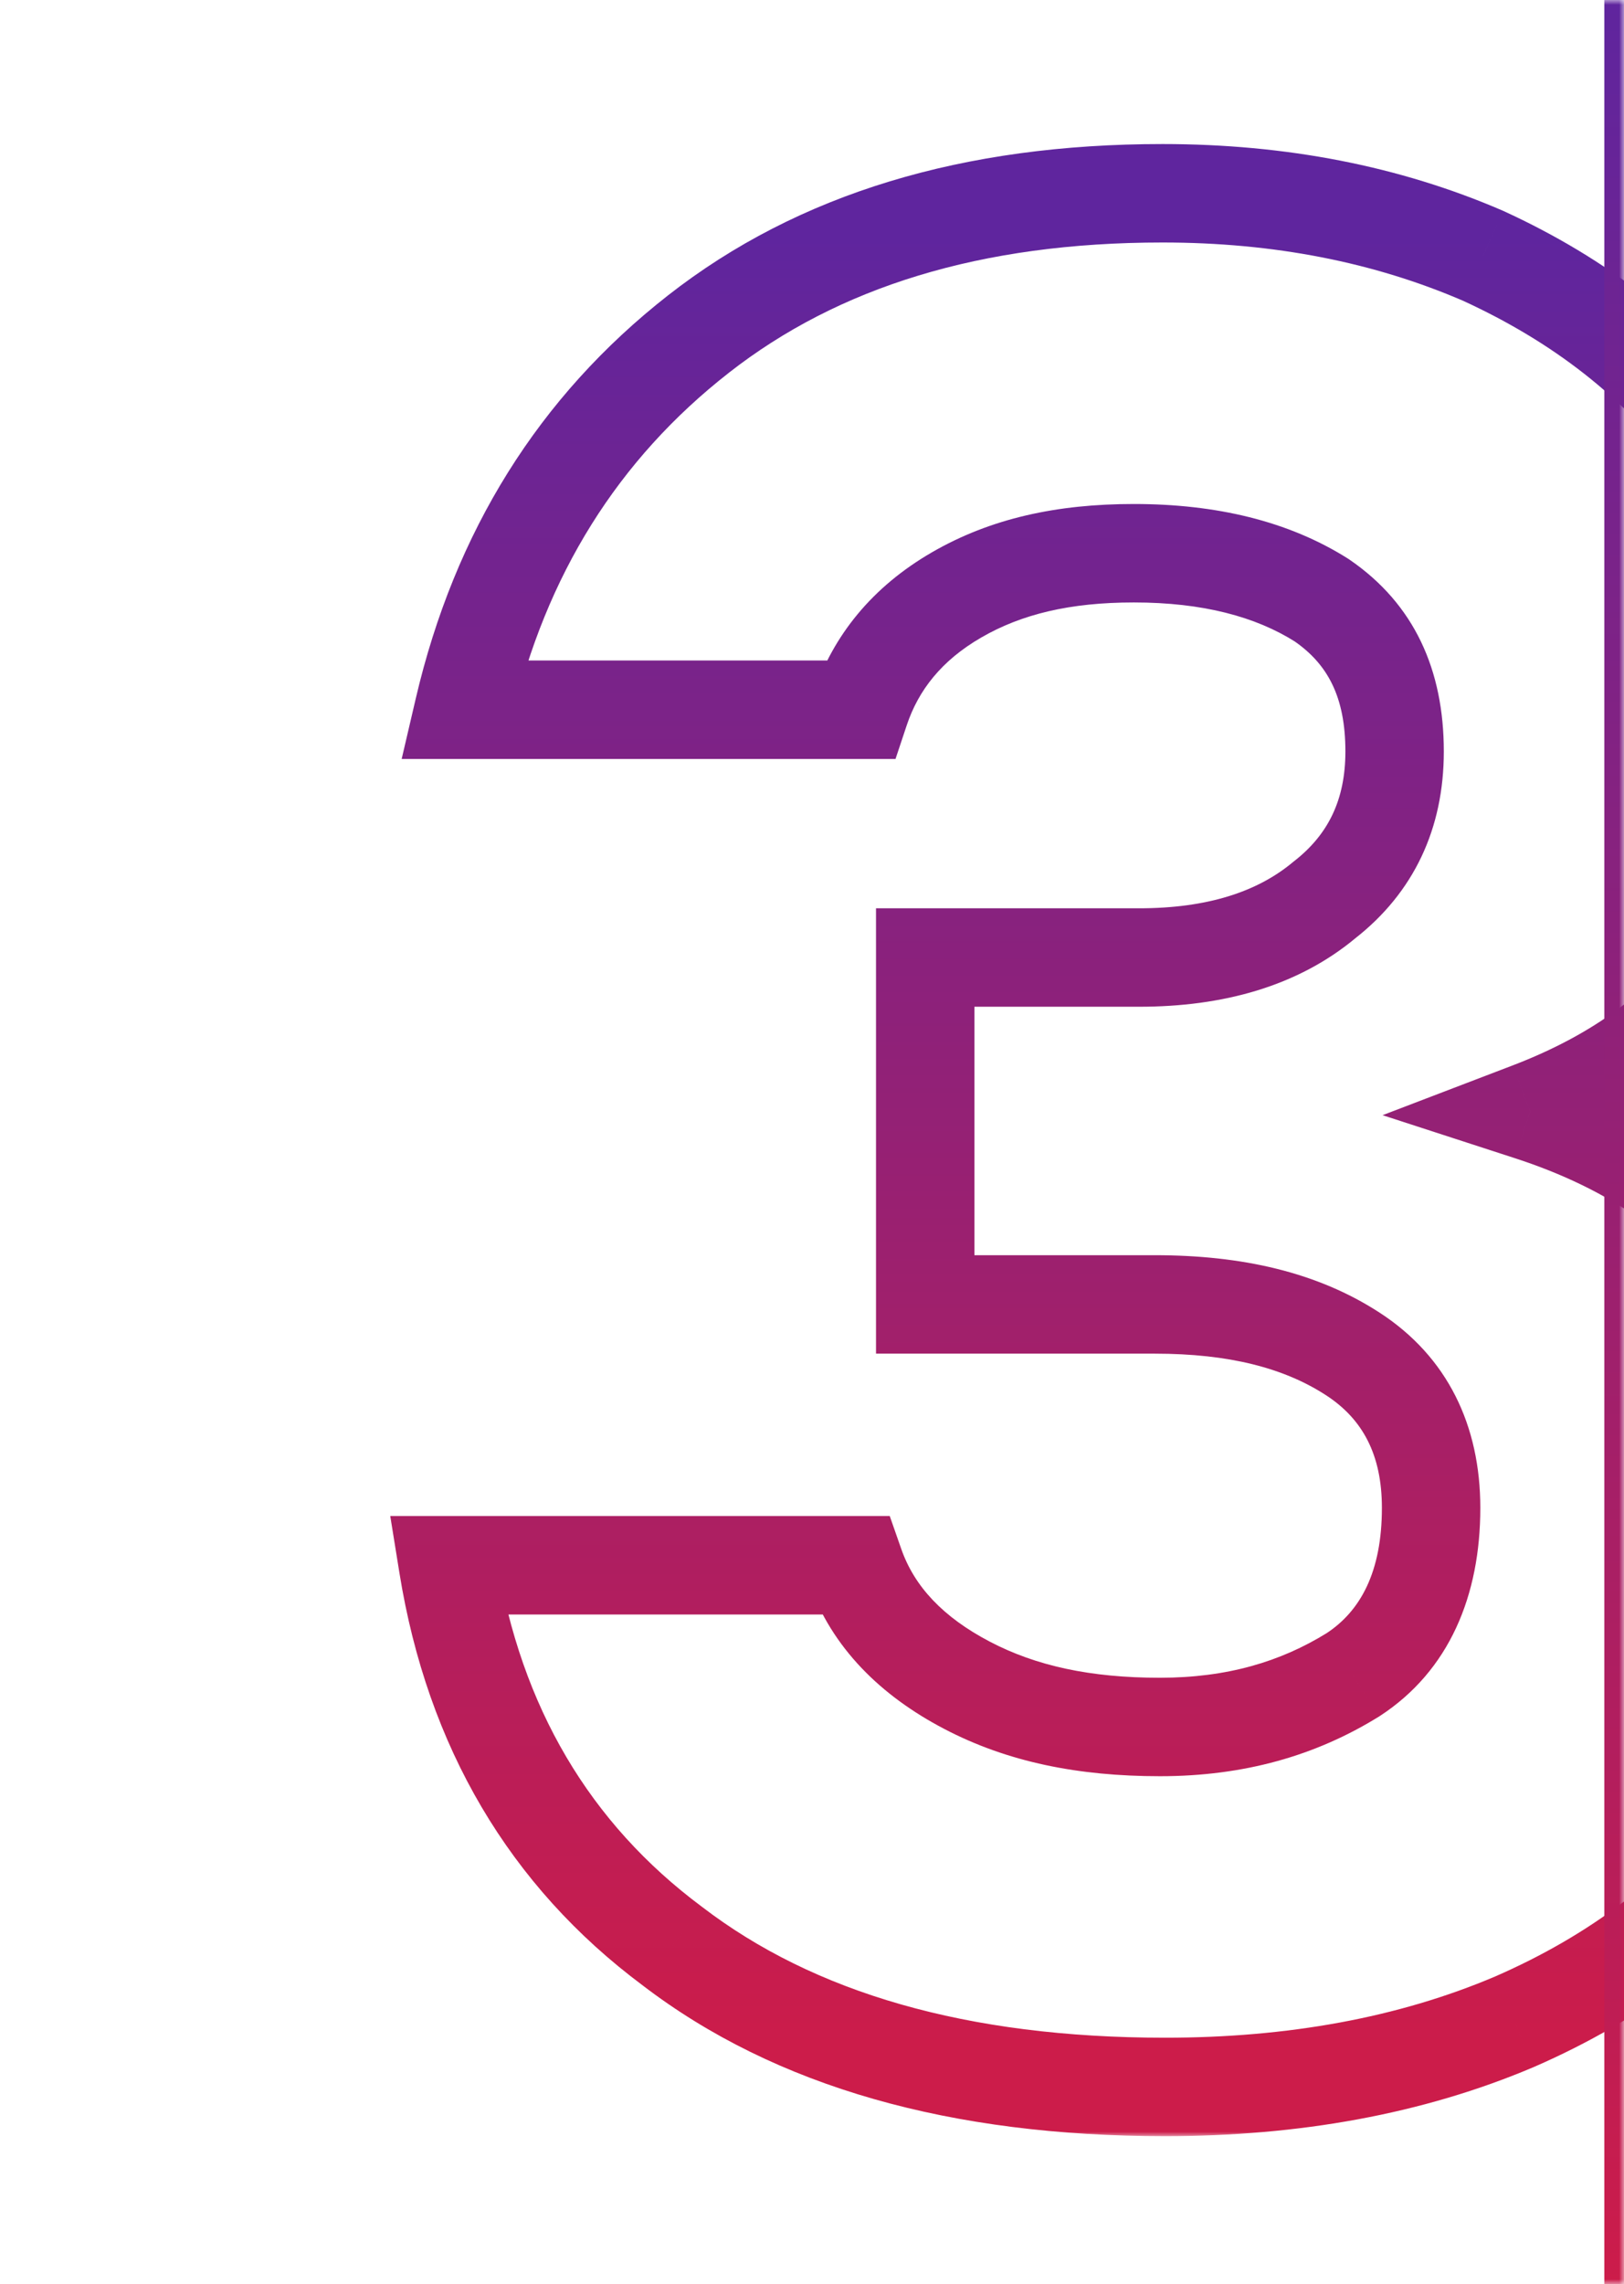 <svg width="165" height="232" viewBox="0 0 165 232" fill="none" xmlns="http://www.w3.org/2000/svg">
<g clip-path="url(#clip0_148_963)">
<mask id="path-1-inside-1_148_963" fill="white">
<path d="M0.064 0H165V232H0.064V0Z"/>
</mask>
<mask id="path-3-outside-2_148_963" maskUnits="userSpaceOnUse" x="39.065" y="14" width="154" height="203" fill="black">
<rect fill="white" x="39.065" y="14" width="154" height="203"/>
<path d="M118.379 211.974C97.449 211.974 80.758 207.205 68.306 197.668C55.854 188.395 48.171 175.413 45.521 158.987H86.851C88.706 164.286 92.68 168.26 98.243 171.174C103.807 174.088 110.166 175.413 117.849 175.413C125.532 175.413 131.89 173.558 137.454 170.114C142.753 166.67 145.402 160.842 145.402 153.158C145.402 146.27 142.753 140.971 137.454 137.527C132.155 134.083 125.532 132.493 117.319 132.493H94.004V97.257H115.729C123.412 97.257 129.771 95.403 134.54 91.429C139.308 87.719 141.693 82.686 141.693 76.327C141.693 69.439 139.308 64.405 134.275 60.961C129.241 57.782 122.882 56.192 115.199 56.192C108.046 56.192 102.218 57.517 97.184 60.431C92.15 63.345 88.971 67.32 87.381 72.088H47.111C50.82 56.192 58.768 43.475 70.955 33.938C83.142 24.4 98.773 19.631 118.114 19.631C130.036 19.631 140.898 21.751 150.701 25.99C160.503 30.494 168.451 36.587 174.545 44.8C180.373 53.013 183.288 62.551 183.288 73.678C183.288 82.686 180.903 90.634 176.134 97.522C171.366 104.41 164.477 109.444 155.469 112.888C166.067 116.332 174.015 121.896 179.579 129.844C185.142 137.792 187.792 146.535 187.792 156.338C187.792 167.995 184.877 178.062 178.784 186.275C172.69 194.488 164.212 200.847 153.88 205.351C143.282 209.855 131.36 211.974 118.379 211.974Z"/>
</mask>
<path d="M68.306 197.668L71.346 193.698L71.319 193.678L71.292 193.657L68.306 197.668ZM45.521 158.987V153.987H39.65L40.585 159.783L45.521 158.987ZM86.851 158.987L91.571 157.335L90.399 153.987H86.851V158.987ZM98.243 171.174L100.564 166.745H100.564L98.243 171.174ZM137.454 170.114L140.086 174.366L140.133 174.337L140.179 174.307L137.454 170.114ZM137.454 137.527L134.729 141.719H134.729L137.454 137.527ZM94.004 132.493H89.004V137.493H94.004V132.493ZM94.004 97.257V92.257H89.004V97.257H94.004ZM134.54 91.429L131.47 87.482L131.403 87.534L131.339 87.587L134.54 91.429ZM134.275 60.961L137.098 56.834L137.022 56.783L136.945 56.734L134.275 60.961ZM97.184 60.431L94.679 56.104L94.679 56.104L97.184 60.431ZM87.381 72.088V77.088H90.985L92.125 73.669L87.381 72.088ZM47.111 72.088L42.242 70.952L40.81 77.088H47.111V72.088ZM70.955 33.938L74.037 37.875L74.037 37.875L70.955 33.938ZM150.701 25.99L152.788 21.446L152.737 21.423L152.685 21.4L150.701 25.99ZM174.545 44.8L178.622 41.906L178.592 41.863L178.56 41.821L174.545 44.8ZM155.469 112.888L153.684 108.218L140.469 113.271L153.924 117.643L155.469 112.888ZM179.579 129.844L183.675 126.977L183.675 126.977L179.579 129.844ZM178.784 186.275L182.799 189.255L178.784 186.275ZM153.88 205.351L155.836 209.952L155.857 209.943L155.878 209.934L153.88 205.351ZM118.379 206.974C98.182 206.974 82.674 202.375 71.346 193.698L65.265 201.637C78.842 212.036 96.715 216.974 118.379 216.974V206.974ZM71.292 193.657C59.954 185.214 52.914 173.423 50.458 158.191L40.585 159.783C43.427 177.403 51.753 191.575 65.32 201.678L71.292 193.657ZM45.521 163.987H86.851V153.987H45.521V163.987ZM82.132 160.639C84.511 167.437 89.558 172.269 95.923 175.603L100.564 166.745C95.802 164.251 92.9 161.134 91.571 157.335L82.132 160.639ZM95.923 175.603C102.375 178.983 109.577 180.413 117.849 180.413V170.413C110.754 170.413 105.239 169.194 100.564 166.745L95.923 175.603ZM117.849 180.413C126.403 180.413 133.683 178.329 140.086 174.366L134.822 165.863C130.097 168.788 124.66 170.413 117.849 170.413V180.413ZM140.179 174.307C147.267 169.699 150.402 162.038 150.402 153.158H140.402C140.402 159.645 138.238 163.641 134.729 165.922L140.179 174.307ZM150.402 153.158C150.402 144.8 147.073 137.816 140.179 133.335L134.729 141.719C138.432 144.127 140.402 147.741 140.402 153.158H150.402ZM140.179 133.335C133.824 129.204 126.158 127.493 117.319 127.493V137.493C124.905 137.493 130.486 138.962 134.729 141.719L140.179 133.335ZM117.319 127.493H94.004V137.493H117.319V127.493ZM99.004 132.493V97.257H89.004V132.493H99.004ZM94.004 102.257H115.729V92.257H94.004V102.257ZM115.729 102.257C124.194 102.257 131.815 100.208 137.741 95.27L131.339 87.587C127.727 90.597 122.63 92.257 115.729 92.257V102.257ZM137.609 95.375C143.668 90.663 146.693 84.135 146.693 76.327H136.693C136.693 81.237 134.948 84.776 131.47 87.482L137.609 95.375ZM146.693 76.327C146.693 68.081 143.718 61.364 137.098 56.834L131.451 65.088C134.898 67.446 136.693 70.797 136.693 76.327H146.693ZM136.945 56.734C130.91 52.922 123.557 51.192 115.199 51.192V61.192C122.208 61.192 127.572 62.641 131.605 65.189L136.945 56.734ZM115.199 51.192C107.409 51.192 100.66 52.641 94.679 56.104L99.689 64.758C103.775 62.392 108.683 61.192 115.199 61.192V51.192ZM94.679 56.104C88.646 59.597 84.634 64.519 82.638 70.507L92.125 73.669C93.308 70.12 95.654 67.094 99.689 64.758L94.679 56.104ZM87.381 67.088H47.111V77.088H87.381V67.088ZM51.98 73.224C55.446 58.373 62.799 46.67 74.037 37.875L67.874 30C54.737 40.281 46.195 54.011 42.242 70.952L51.98 73.224ZM74.037 37.875C85.149 29.178 99.615 24.631 118.114 24.631V14.631C97.932 14.631 81.135 19.622 67.874 30L74.037 37.875ZM118.114 24.631C129.433 24.631 139.609 26.641 148.716 30.579L152.685 21.4C142.187 16.86 130.639 14.631 118.114 14.631V24.631ZM148.613 30.533C157.762 34.737 165.004 40.333 170.529 47.779L178.56 41.821C171.898 32.841 163.244 26.25 152.788 21.446L148.613 30.533ZM170.467 47.694C175.64 54.983 178.288 63.488 178.288 73.678H188.288C188.288 61.614 185.106 51.043 178.622 41.906L170.467 47.694ZM178.288 73.678C178.288 81.749 176.169 88.688 172.023 94.676L180.245 100.368C185.637 92.58 188.288 83.622 188.288 73.678H178.288ZM172.023 94.676C167.934 100.583 161.94 105.061 153.684 108.218L157.255 117.559C167.014 113.827 174.797 108.238 180.245 100.368L172.023 94.676ZM153.924 117.643C163.66 120.808 170.638 125.79 175.482 132.711L183.675 126.977C177.392 118.002 168.473 111.857 157.015 108.133L153.924 117.643ZM175.482 132.711C180.433 139.783 182.792 147.516 182.792 156.338H192.792C192.792 145.554 189.852 135.801 183.675 126.977L175.482 132.711ZM182.792 156.338C182.792 167.138 180.104 176.104 174.768 183.296L182.799 189.255C189.65 180.021 192.792 168.851 192.792 156.338H182.792ZM174.768 183.296C169.277 190.697 161.549 196.553 151.882 200.767L155.878 209.934C166.875 205.14 176.103 198.28 182.799 189.255L174.768 183.296ZM151.924 200.749C142.057 204.943 130.821 206.974 118.379 206.974V216.974C131.9 216.974 144.508 214.766 155.836 209.952L151.924 200.749Z" fill="url(#paint0_linear_148_963)" mask="url(#path-3-outside-2_148_963)"/>
</g>
<path d="M163 0V232H167V0H163Z" fill="url(#paint1_linear_148_963)" mask="url(#path-1-inside-1_148_963)"/>
<defs>
<linearGradient id="paint0_linear_148_963" x1="140.532" y1="24" x2="140.532" y2="208" gradientUnits="userSpaceOnUse">
<stop stop-color="#5F259E"/>
<stop offset="1" stop-color="#CC1C4A"/>
</linearGradient>
<linearGradient id="paint1_linear_148_963" x1="82.532" y1="0" x2="82.532" y2="232" gradientUnits="userSpaceOnUse">
<stop stop-color="#5F259E"/>
<stop offset="1" stop-color="#CC1C4A"/>
</linearGradient>
<clipPath id="clip0_148_963">
<path d="M0.064 0H165V232H0.064V0Z" fill="white"/>
</clipPath>
</defs>
</svg>
